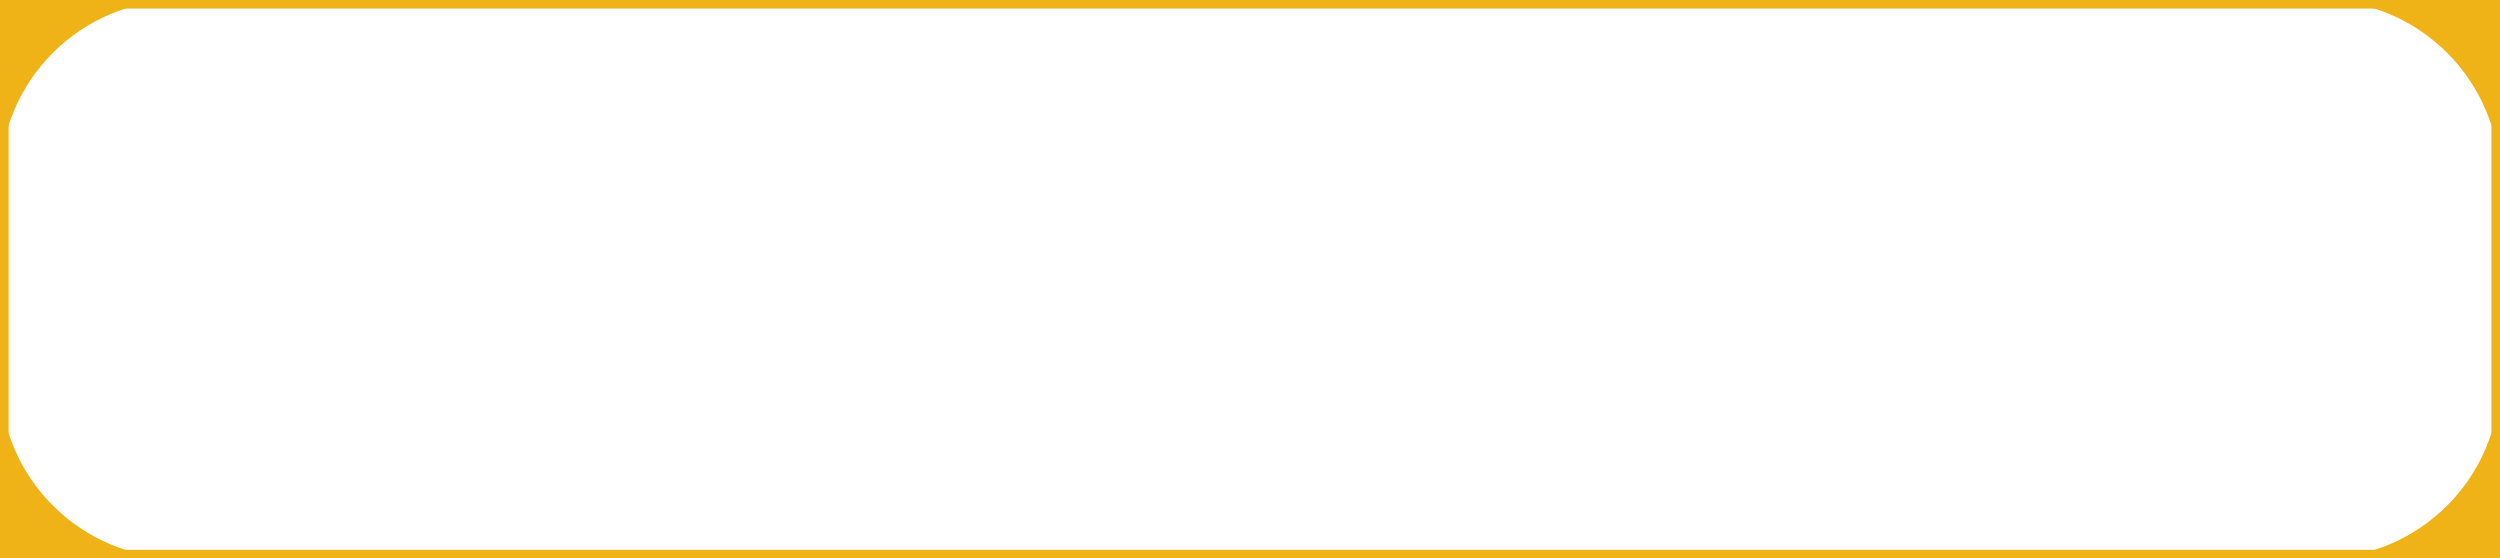 <?xml version="1.0" encoding="UTF-8"?> <svg xmlns="http://www.w3.org/2000/svg" width="291" height="65" viewBox="0 0 291 65" fill="none"> <path fill-rule="evenodd" clip-rule="evenodd" d="M21 0H0V21C0 9.402 9.402 0 21 0ZM270 0C281.598 0 291 9.402 291 21V0H270ZM291 44C291 55.598 281.598 65 270 65H291V44ZM21 65C9.402 65 0 55.598 0 44V65H21Z" fill="#EFB317"></path> <rect x="0.5" y="0.5" width="290" height="64" stroke="#EFB317"></rect> </svg> 